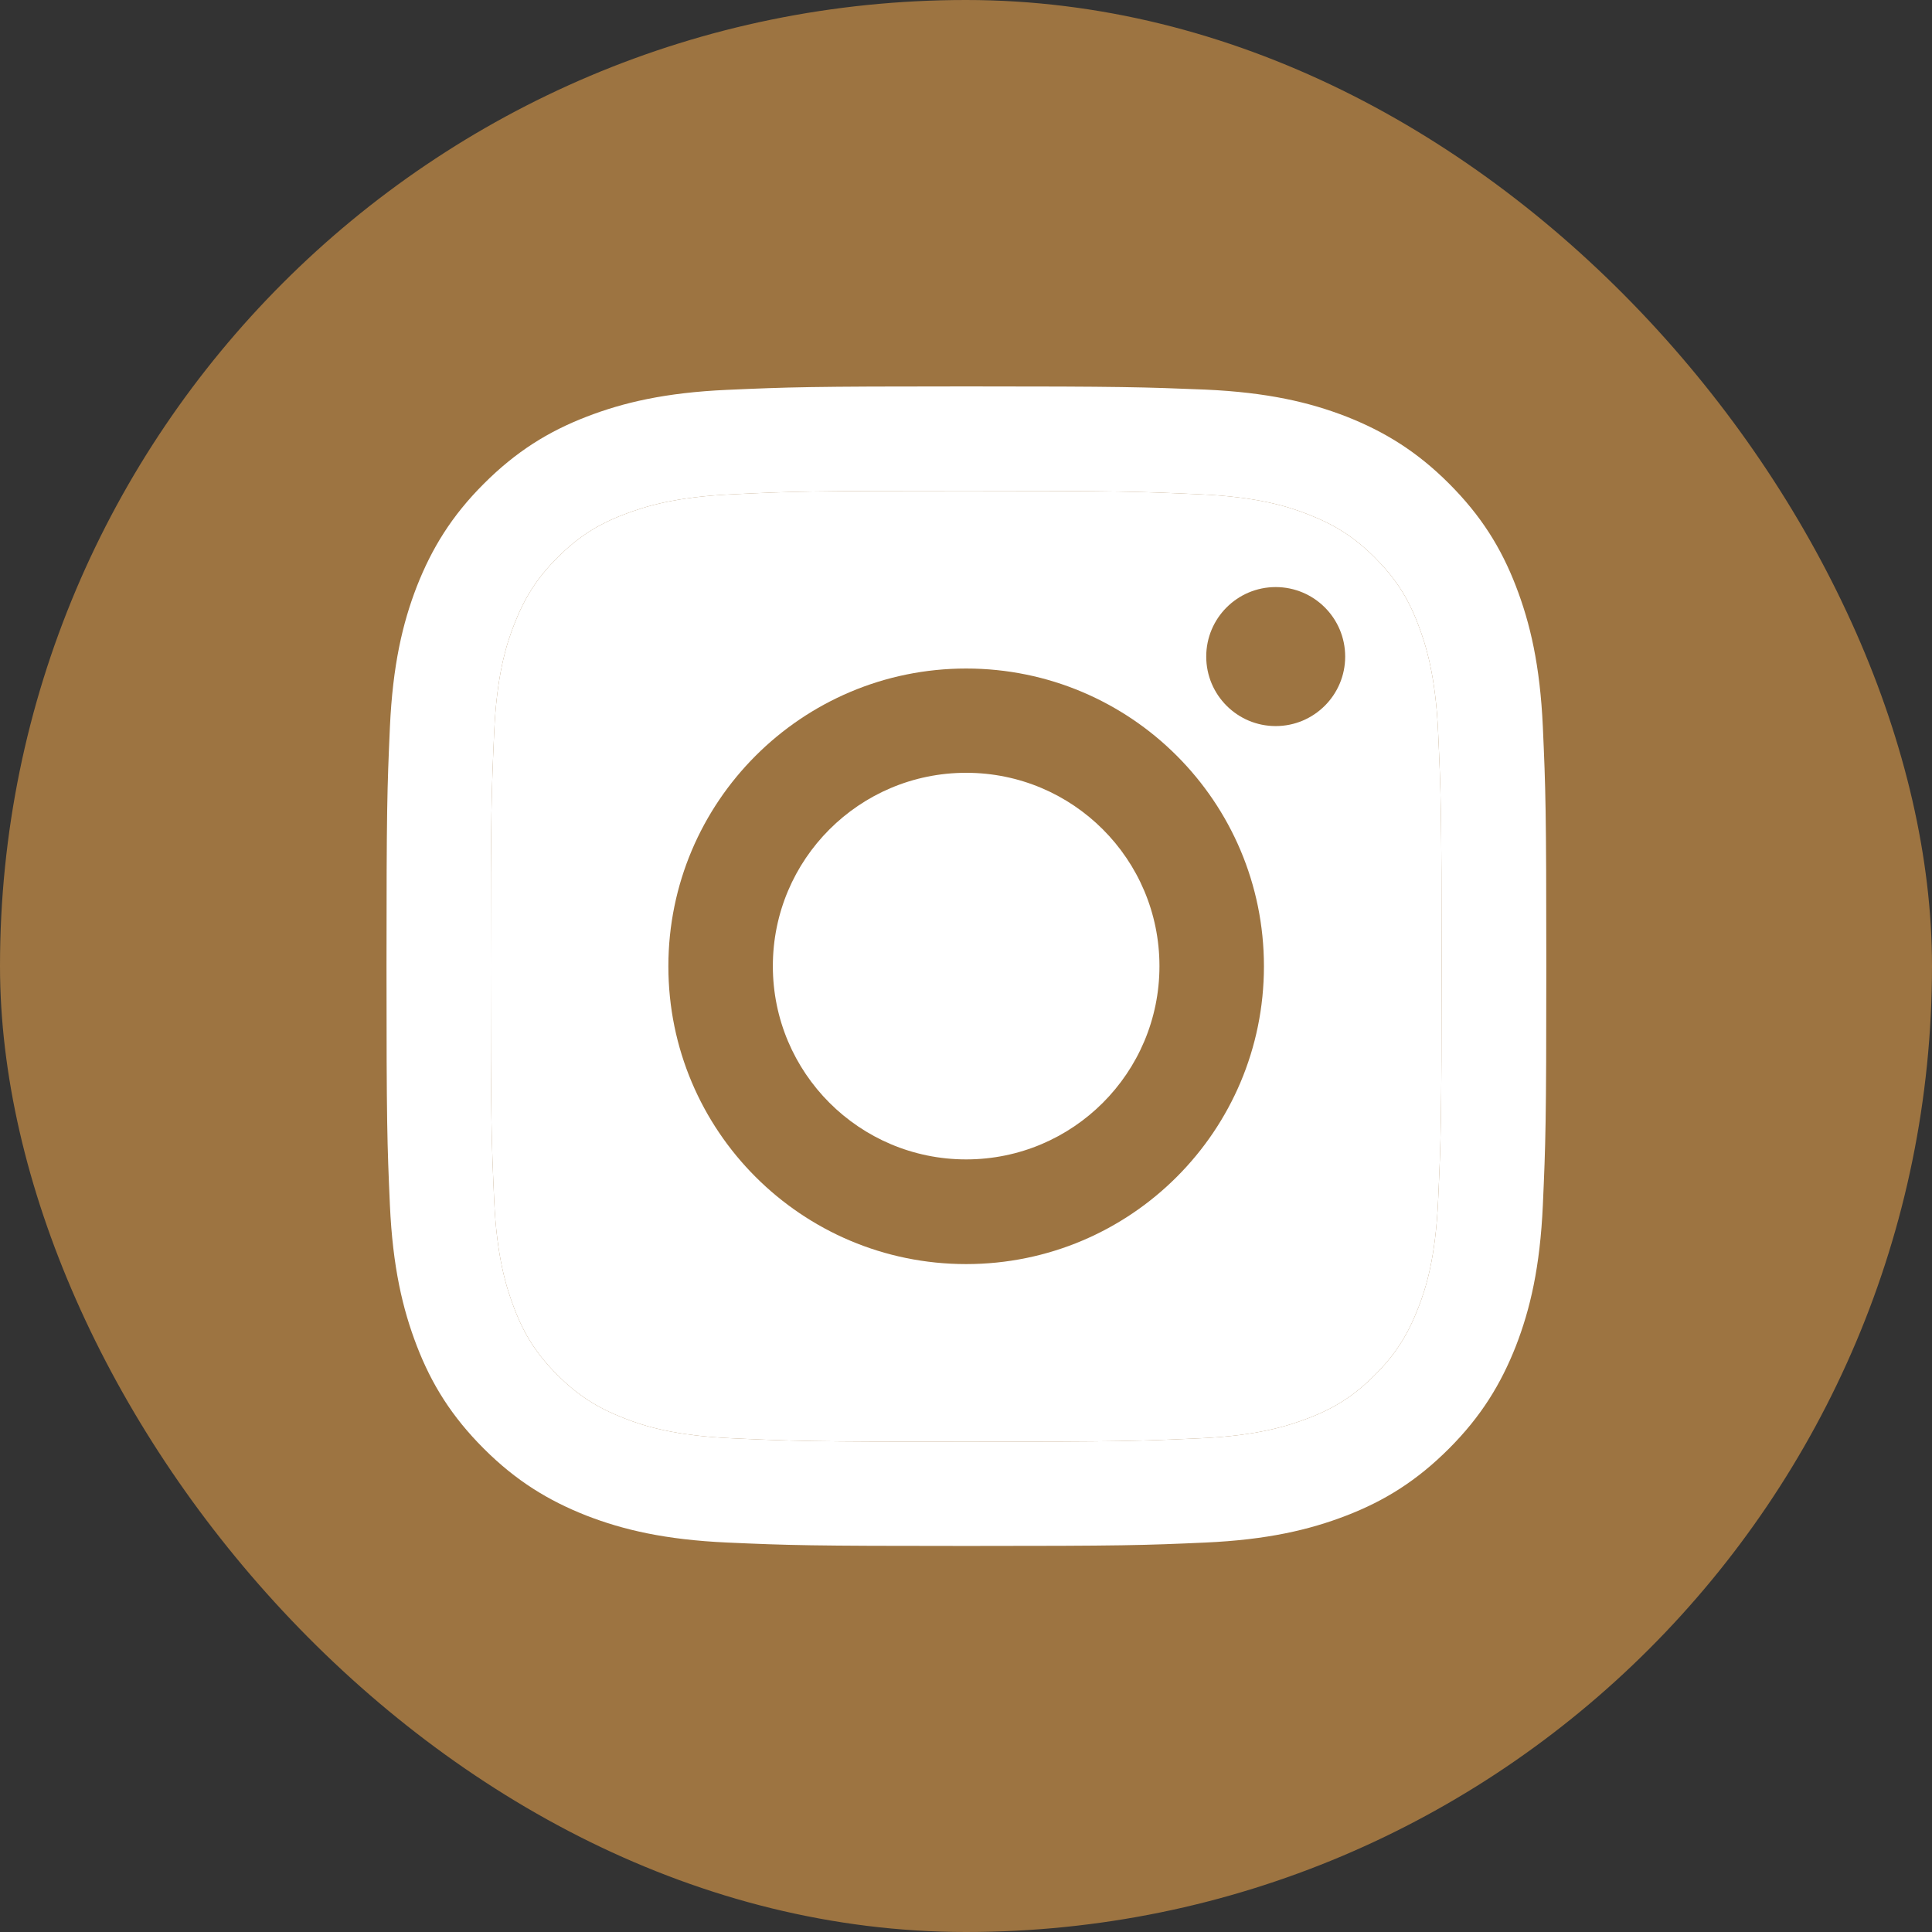 <?xml version="1.0"?>
<svg xmlns="http://www.w3.org/2000/svg" width="38" height="38" viewBox="0 0 38 38" fill="none">
<rect x="0" y="0" width="38" height="38" fill="#333333" stroke="none"/>
<rect width="38" height="38" rx="19" fill="#9D7441"/>
<path d="M19.003 9.655C22.049 9.655 22.407 9.668 23.611 9.723C24.724 9.773 25.326 9.958 25.729 10.117C26.263 10.325 26.643 10.569 27.042 10.967C27.44 11.366 27.689 11.746 27.892 12.28C28.046 12.683 28.236 13.285 28.286 14.398C28.341 15.602 28.354 15.96 28.354 19.006C28.354 22.052 28.341 22.41 28.286 23.614C28.236 24.727 28.051 25.329 27.892 25.732C27.684 26.266 27.44 26.646 27.042 27.044C26.643 27.443 26.263 27.692 25.729 27.895C25.326 28.049 24.724 28.239 23.611 28.289C22.407 28.344 22.049 28.357 19.003 28.357C15.957 28.357 15.599 28.344 14.395 28.289C13.282 28.239 12.68 28.054 12.277 27.895C11.743 27.687 11.363 27.443 10.964 27.044C10.566 26.646 10.317 26.266 10.114 25.732C9.96 25.329 9.77 24.727 9.72 23.614C9.666 22.41 9.652 22.052 9.652 19.006C9.652 15.96 9.666 15.602 9.72 14.398C9.77 13.285 9.955 12.683 10.114 12.28C10.322 11.746 10.566 11.366 10.964 10.967C11.363 10.569 11.743 10.32 12.277 10.117C12.68 9.963 13.282 9.773 14.395 9.723C15.599 9.664 15.961 9.655 19.003 9.655ZM19.003 7.6C15.907 7.6 15.518 7.614 14.3 7.668C13.087 7.722 12.259 7.917 11.535 8.197C10.784 8.487 10.15 8.881 9.516 9.515C8.882 10.148 8.493 10.786 8.199 11.533C7.918 12.257 7.724 13.086 7.669 14.303C7.615 15.516 7.602 15.906 7.602 19.002C7.602 22.097 7.615 22.487 7.669 23.704C7.724 24.917 7.918 25.745 8.199 26.474C8.489 27.226 8.882 27.859 9.516 28.493C10.15 29.127 10.788 29.516 11.535 29.81C12.259 30.091 13.087 30.285 14.305 30.34C15.522 30.394 15.907 30.407 19.008 30.407C22.108 30.407 22.493 30.394 23.71 30.34C24.923 30.285 25.752 30.091 26.48 29.81C27.232 29.52 27.865 29.127 28.499 28.493C29.133 27.859 29.522 27.221 29.816 26.474C30.097 25.75 30.291 24.922 30.346 23.704C30.4 22.487 30.414 22.102 30.414 19.002C30.414 15.901 30.4 15.516 30.346 14.299C30.291 13.086 30.097 12.257 29.816 11.529C29.526 10.777 29.133 10.144 28.499 9.51C27.865 8.876 27.227 8.487 26.48 8.193C25.756 7.912 24.928 7.718 23.71 7.663C22.488 7.614 22.099 7.6 19.003 7.6Z" fill="white"/>
<path d="M19.003 9.655C22.049 9.655 22.407 9.668 23.611 9.723C24.724 9.773 25.326 9.958 25.729 10.117C26.263 10.325 26.643 10.569 27.042 10.967C27.44 11.366 27.689 11.746 27.892 12.28C28.046 12.683 28.236 13.285 28.286 14.398C28.341 15.602 28.354 15.96 28.354 19.006C28.354 22.052 28.341 22.41 28.286 23.614C28.236 24.727 28.051 25.329 27.892 25.732C27.684 26.266 27.44 26.646 27.042 27.044C26.643 27.443 26.263 27.692 25.729 27.895C25.326 28.049 24.724 28.239 23.611 28.289C22.407 28.344 22.049 28.357 19.003 28.357C15.957 28.357 15.599 28.344 14.395 28.289C13.282 28.239 12.68 28.054 12.277 27.895C11.743 27.687 11.363 27.443 10.964 27.044C10.566 26.646 10.317 26.266 10.114 25.732C9.96 25.329 9.77 24.727 9.72 23.614C9.666 22.41 9.652 22.052 9.652 19.006C9.652 15.96 9.666 15.602 9.72 14.398C9.77 13.285 9.955 12.683 10.114 12.28C10.322 11.746 10.566 11.366 10.964 10.967C11.363 10.569 11.743 10.32 12.277 10.117C12.68 9.963 13.282 9.773 14.395 9.723C15.599 9.664 15.961 9.655 19.003 9.655Z" fill="white"/>
<path d="M19.003 13.149C15.772 13.149 13.146 15.77 13.146 19.006C13.146 22.242 15.767 24.863 19.003 24.863C22.24 24.863 24.86 22.242 24.86 19.006C24.86 15.77 22.24 13.149 19.003 13.149ZM19.003 22.804C16.903 22.804 15.201 21.102 15.201 19.002C15.201 16.901 16.903 15.2 19.003 15.2C21.104 15.2 22.805 16.901 22.805 19.002C22.805 21.102 21.104 22.804 19.003 22.804Z" fill="#9D7441"/>
<path d="M25.091 14.281C25.846 14.281 26.458 13.669 26.458 12.914C26.458 12.159 25.846 11.547 25.091 11.547C24.337 11.547 23.725 12.159 23.725 12.914C23.725 13.669 24.337 14.281 25.091 14.281Z" fill="#9D7441"/>
</svg>

